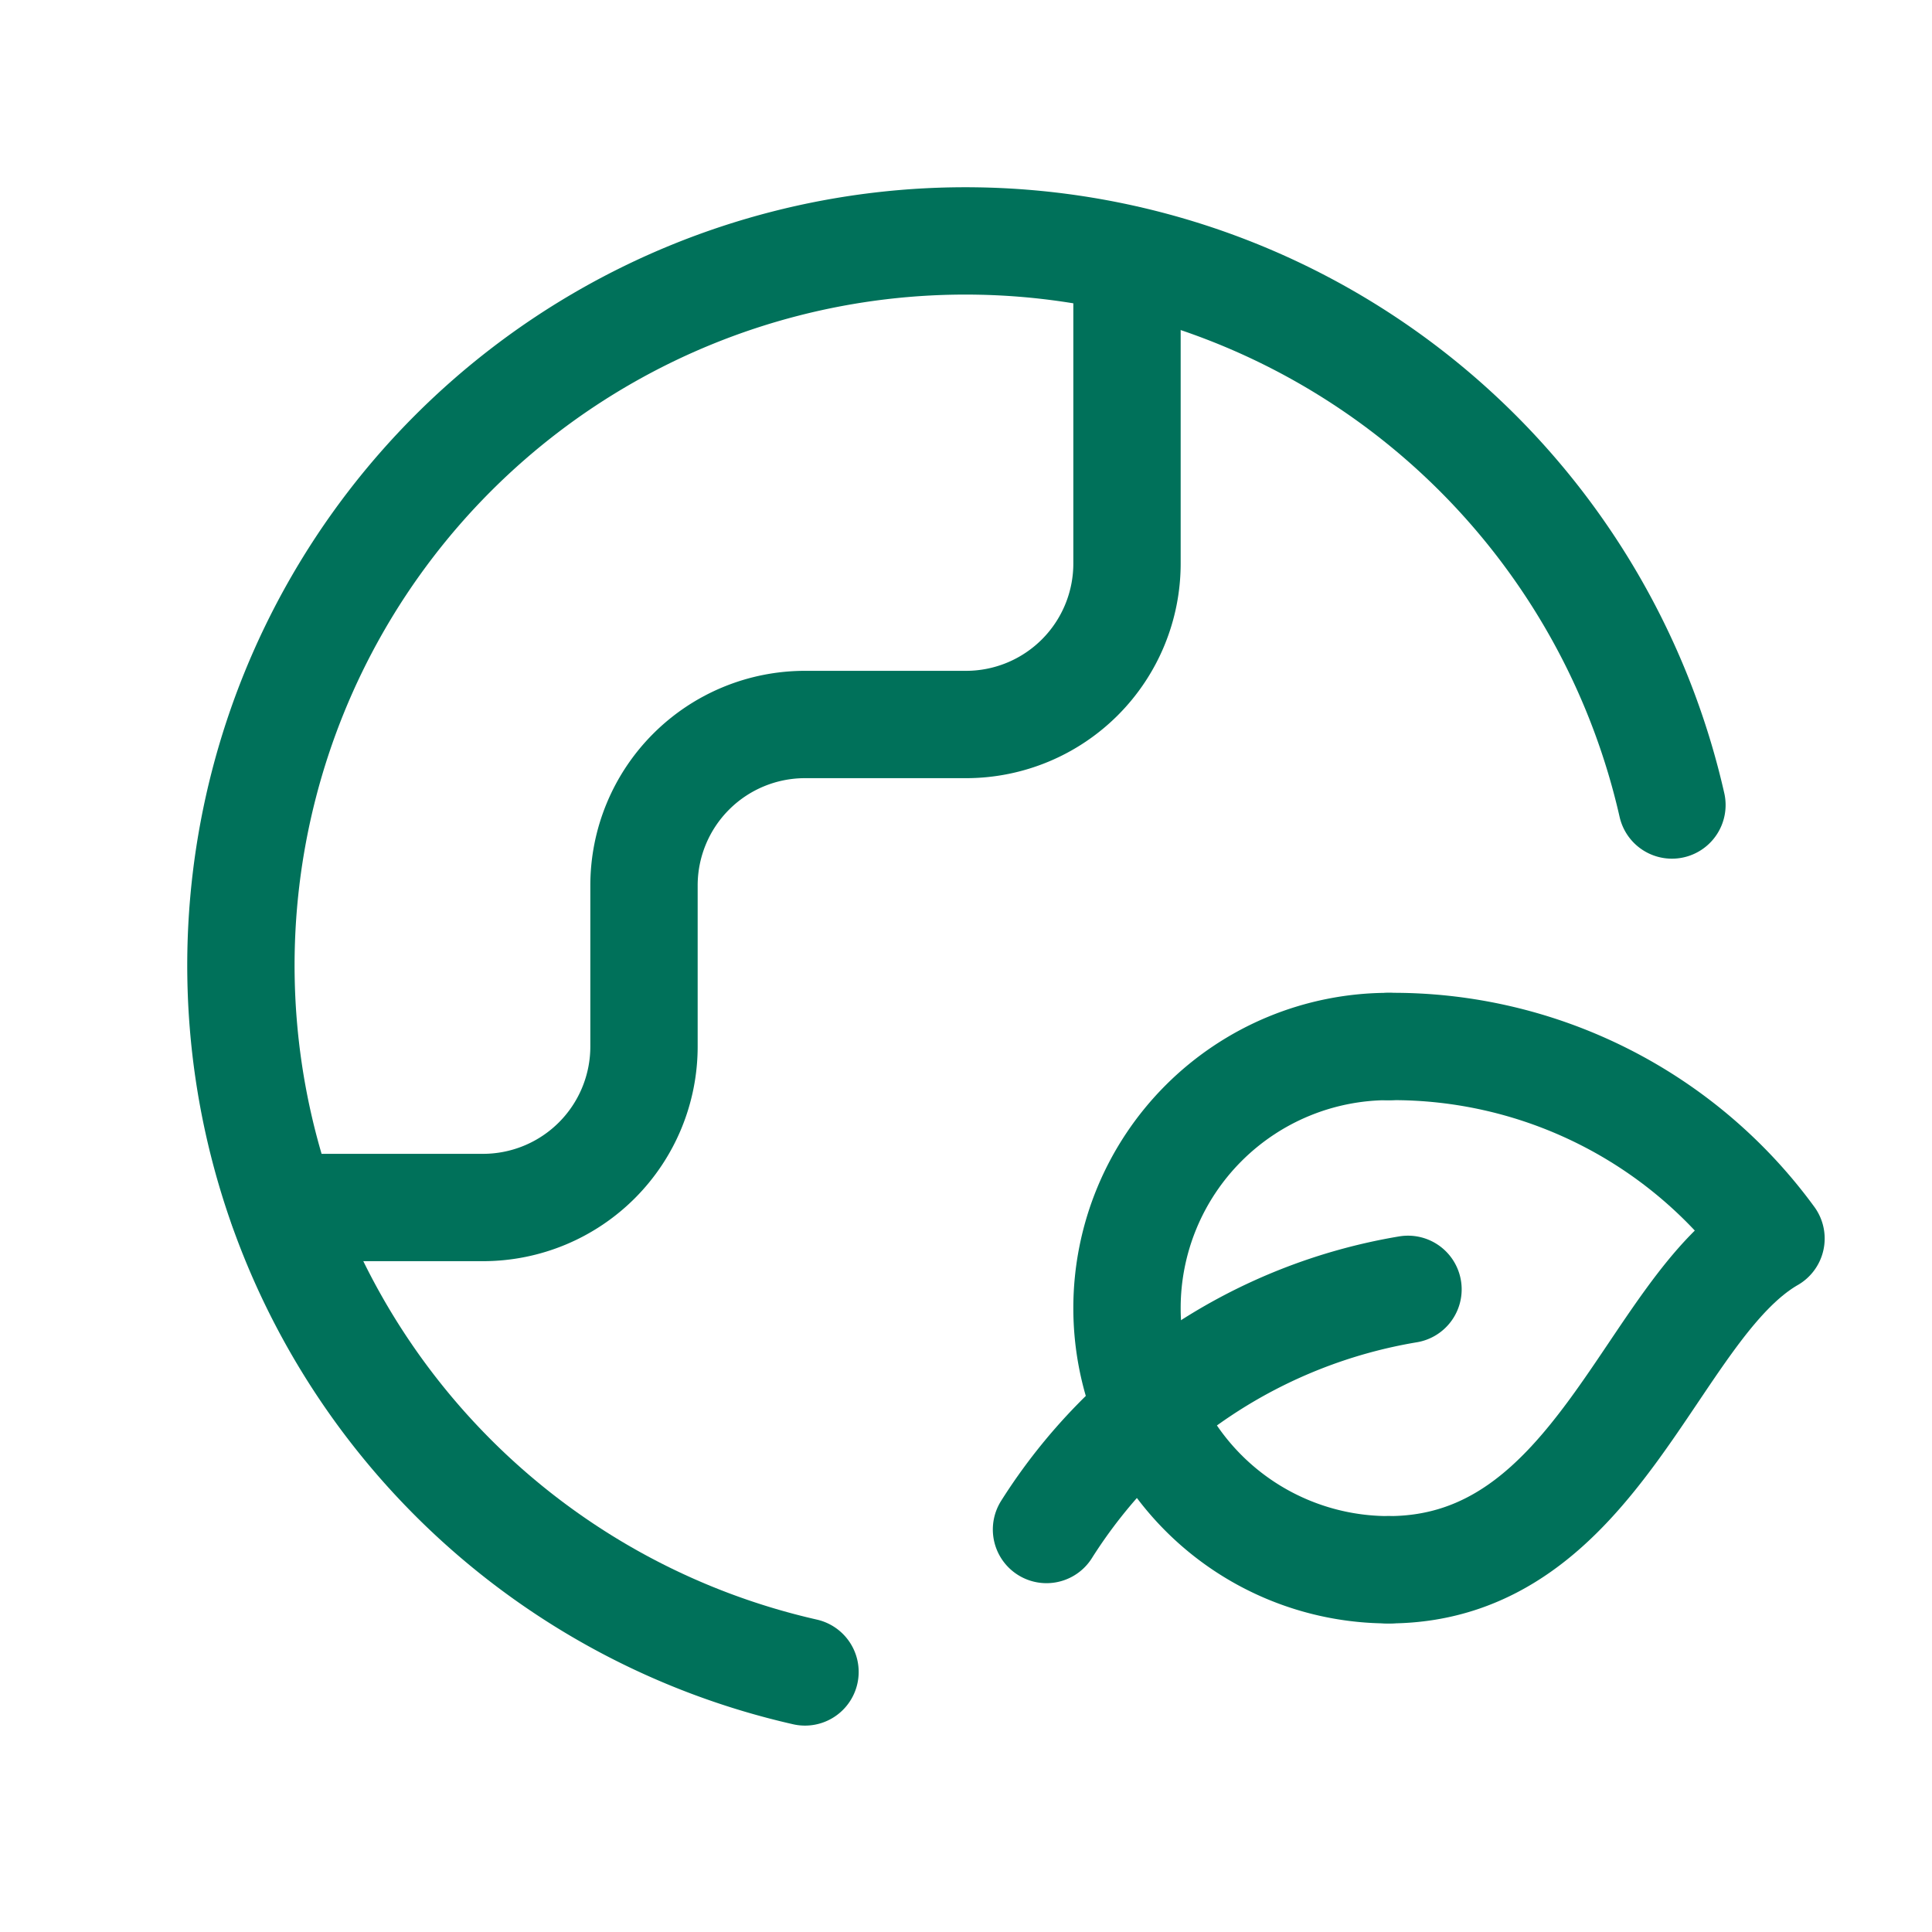 <svg id="globe-leaf" xmlns="http://www.w3.org/2000/svg" width="36" height="36" viewBox="0 0 36 36">
  <g id="Group">
    <g id="Layer_2">
      <path id="Path" d="M0,0H36V36H0Z" fill="none"/>
      <path id="Path-2" data-name="Path" d="M0,17.663H3.729a3,3,0,0,0,3-3v-3a3,3,0,0,1,3-3h3a3,3,0,0,0,3-3V0" transform="translate(5.271 4.837)" fill="none" stroke="#00715a" stroke-linecap="round" stroke-linejoin="round" stroke-width="2"/>
      <path id="Path-3" data-name="Path" d="M0,9.75c3.918,0,4.88-4.876,7.125-6.172A8.717,8.717,0,0,0,0,0" transform="translate(25.875 19.5)" fill="none" stroke="#00715a" stroke-linecap="round" stroke-linejoin="round" stroke-width="2"/>
      <path id="Path-4" data-name="Path" d="M4.875,9.75a4.875,4.875,0,0,1,0-9.75" transform="translate(21 19.5)" fill="none" stroke="#00715a" stroke-linecap="round" stroke-linejoin="round" stroke-width="2"/>
      <path id="Path-5" data-name="Path" d="M6.736,0A9.9,9.9,0,0,0,0,4.475" transform="translate(19.5 24.025)" fill="none" stroke="#00715a" stroke-linecap="round" stroke-linejoin="round" stroke-width="2"/>
      <path id="Path-6" data-name="Path" d="M26.654,10.5A13.5,13.5,0,1,0,10.5,26.654" transform="translate(4.5 4.5)" fill="none" stroke="#00715a" stroke-linecap="round" stroke-linejoin="round" stroke-width="2"/>
    </g>
  </g>
</svg>
